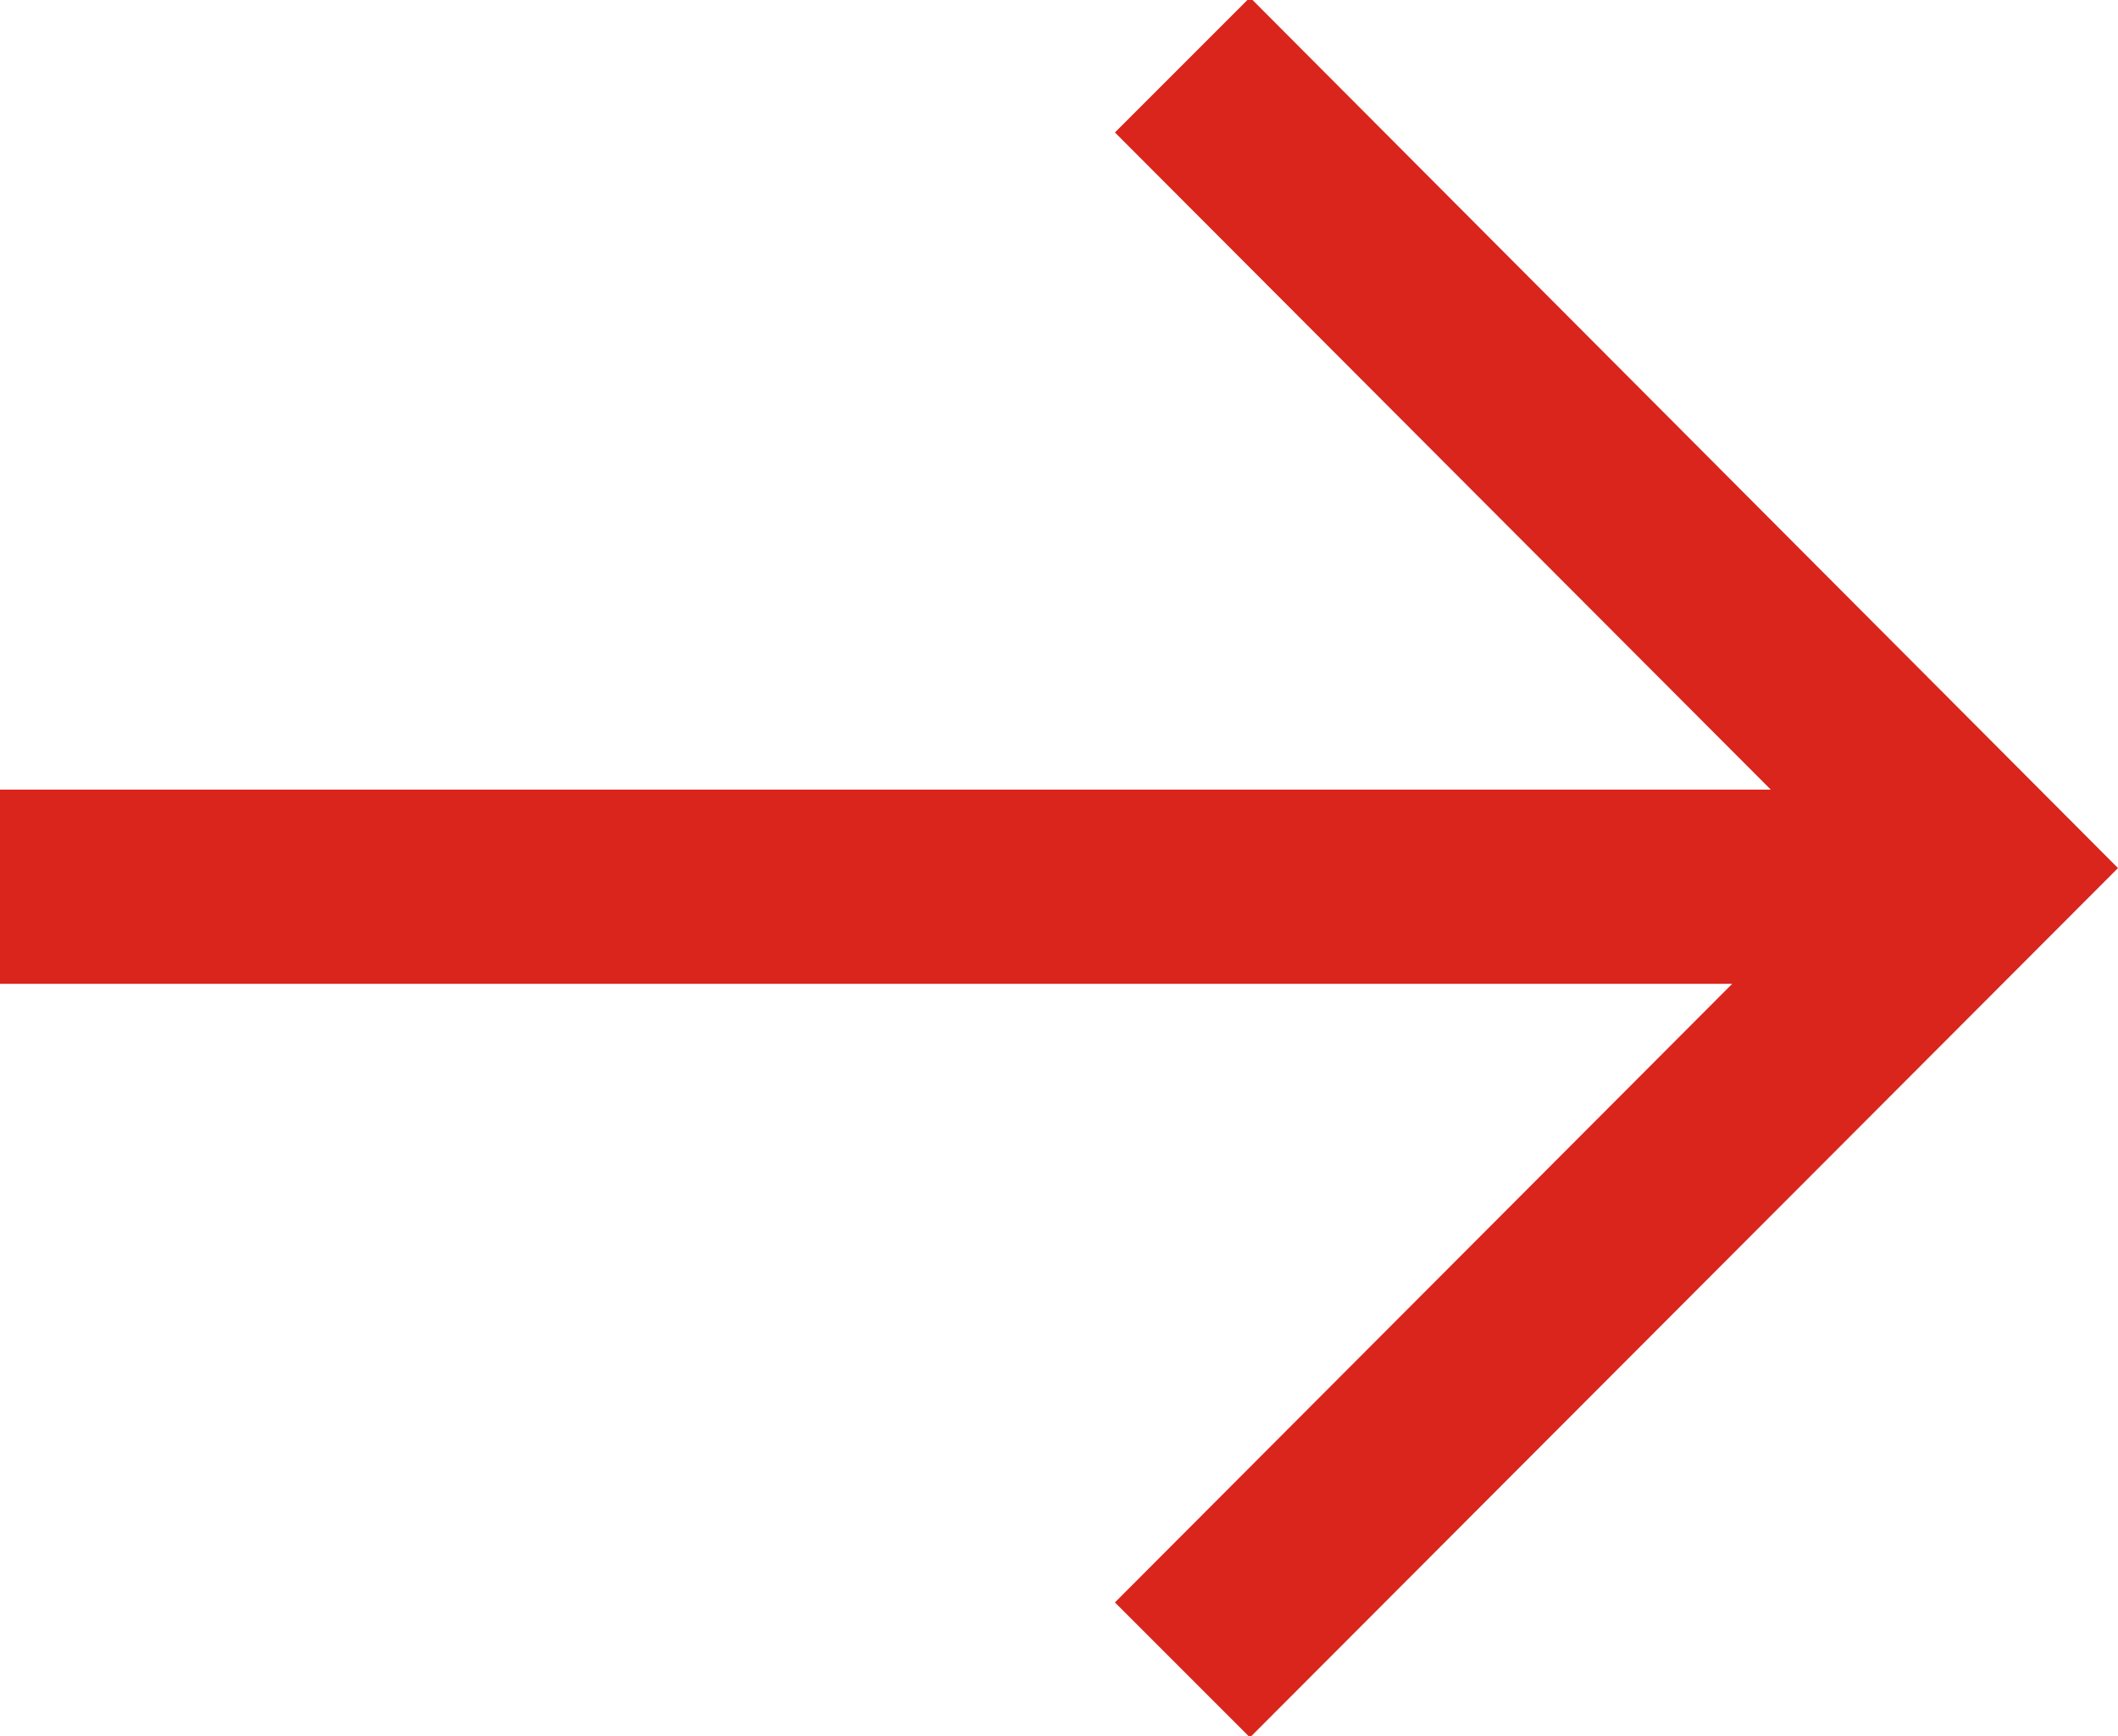 <svg xmlns="http://www.w3.org/2000/svg" width="16.47" height="13.5" viewBox="0 0 16.47 13.5">
  <defs>
    <style>
      .cls-1 {
        fill: #d9251c;
        fill-rule: evenodd;
      }
    </style>
  </defs>
  <path id="形状_1" data-name="形状 1" class="cls-1" d="M1615.38,2772.03H1601.9v-1.51h13.78l-5.1-5.11,1.05-1.05,6.75,6.77-6.75,6.76-1.05-1.05Z" transform="translate(-1601.91 -2764.38)"/>
</svg>

